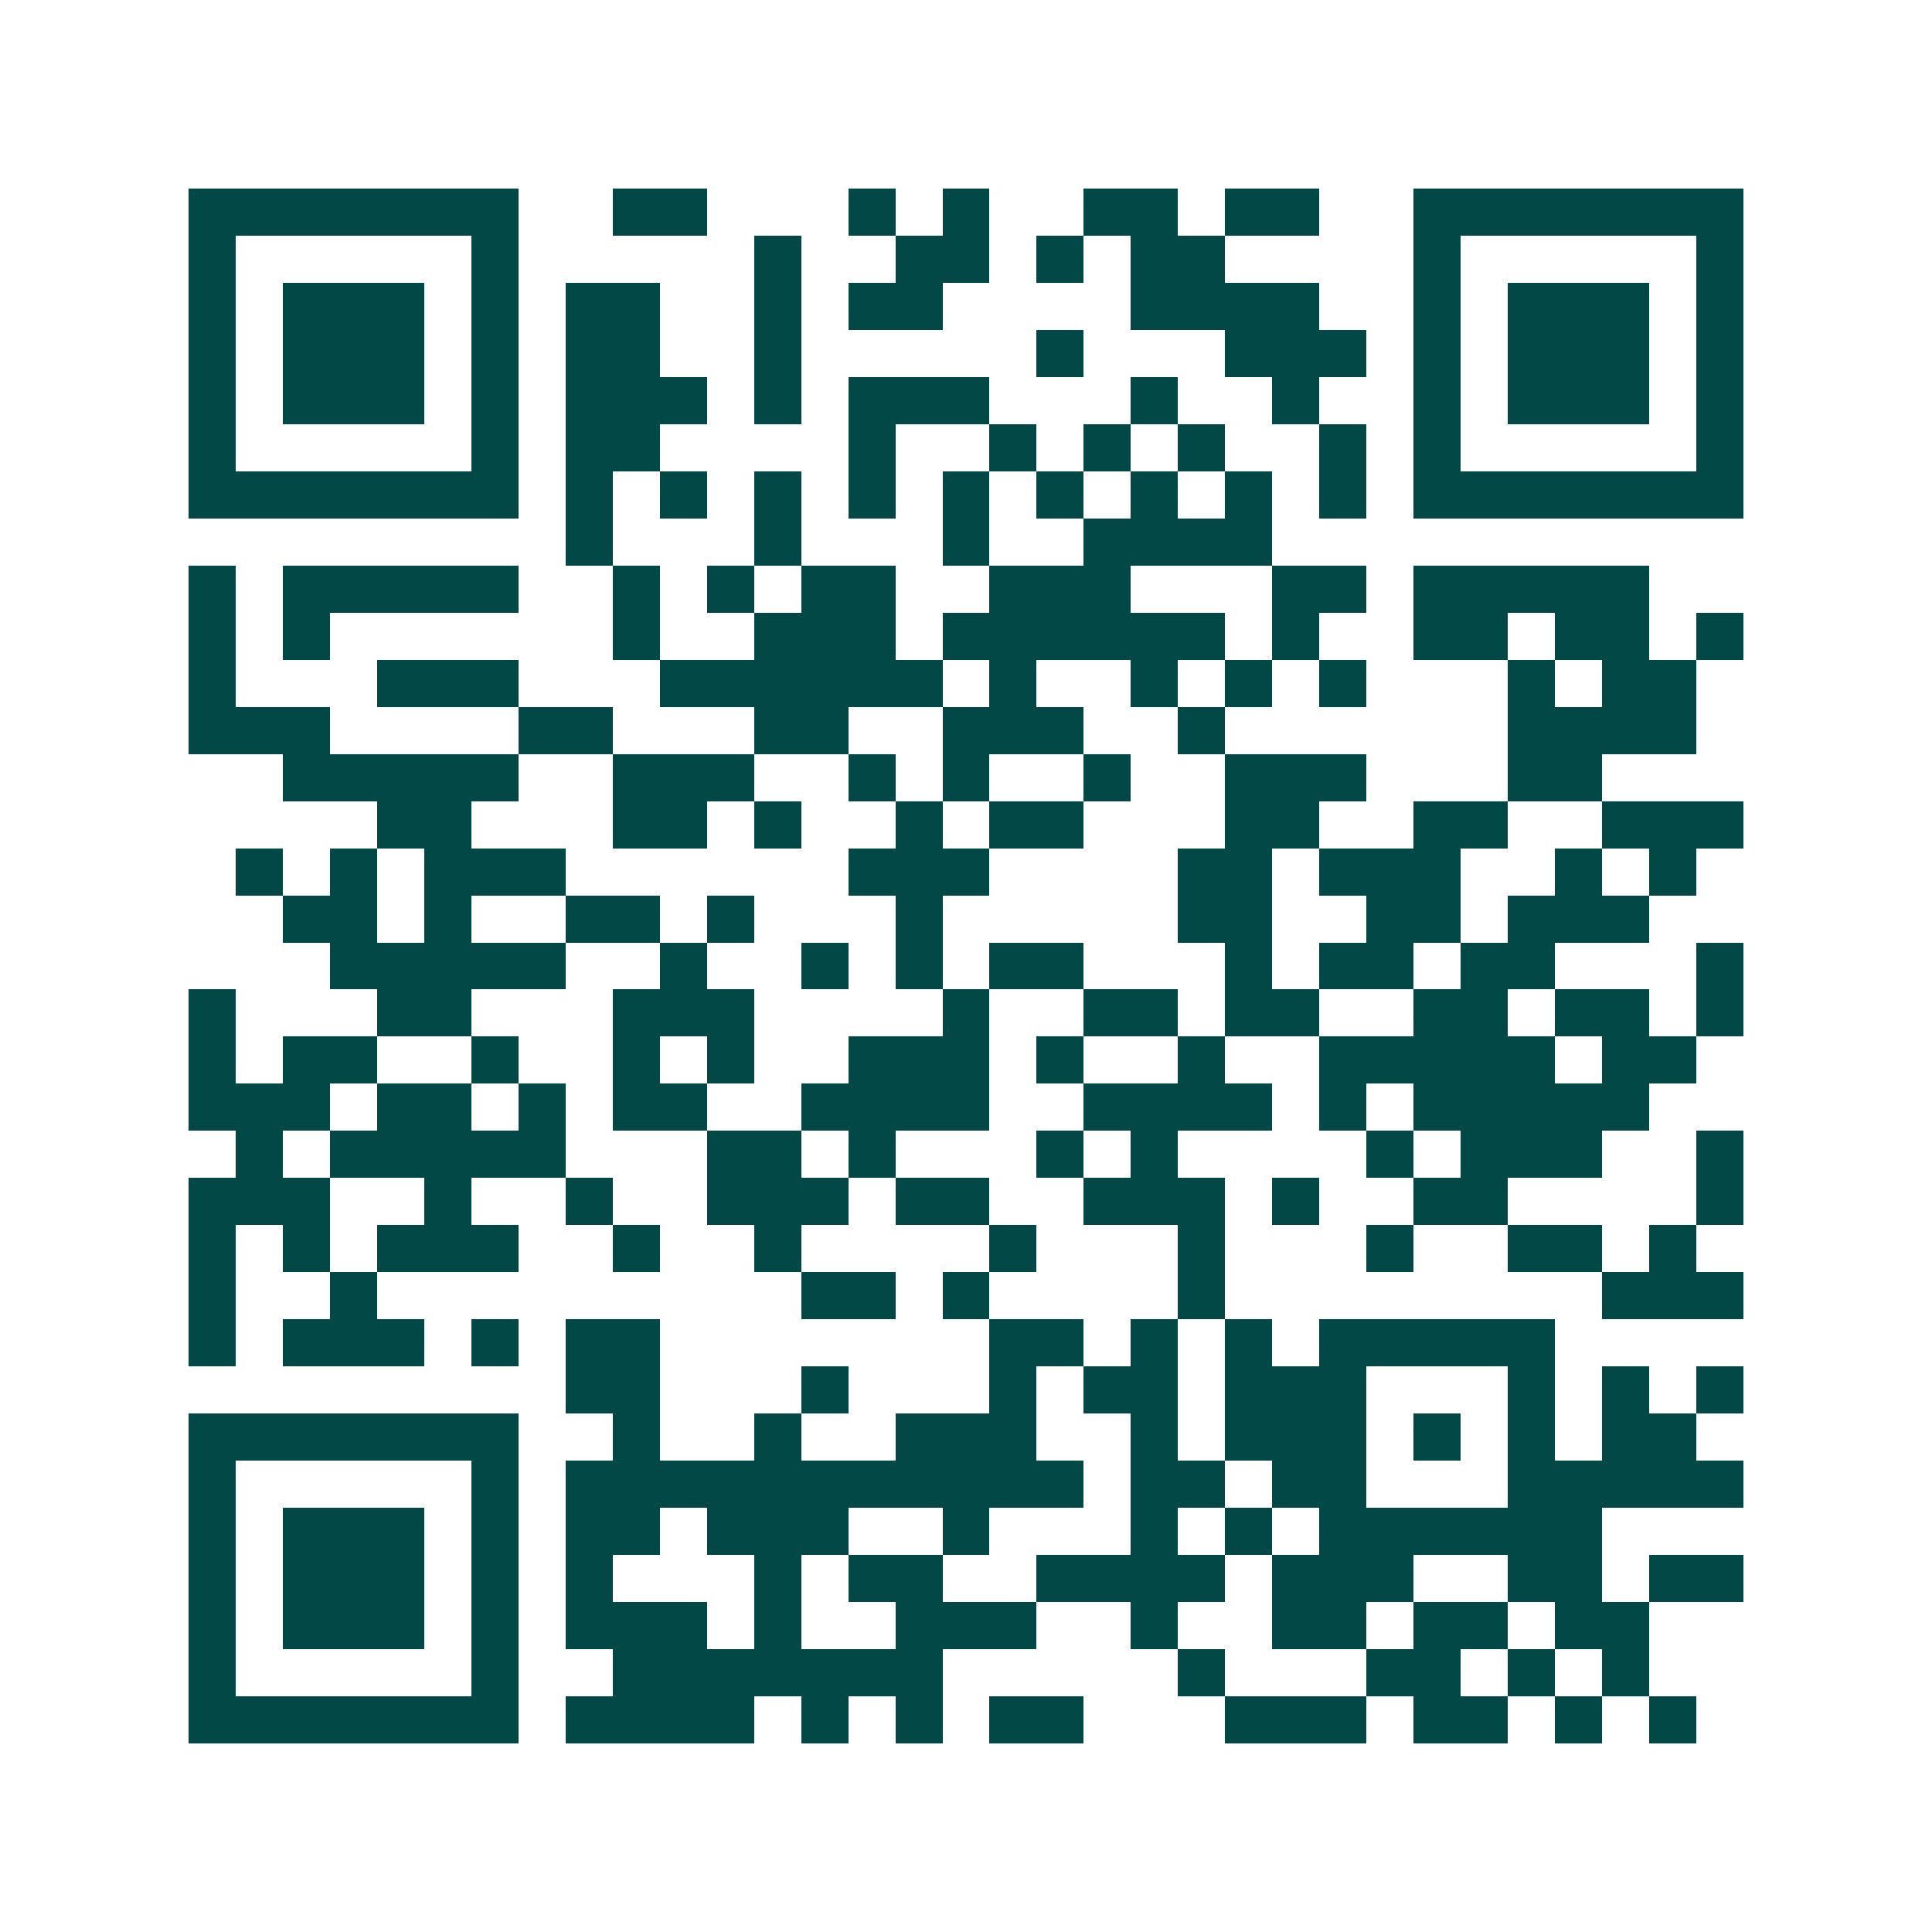 <svg xmlns="http://www.w3.org/2000/svg" width="200" height="200" viewBox="0 0 41 41" shape-rendering="crispEdges"><path fill="#ffffff" d="M0 0h41v41H0z"/><path stroke="#014847" d="M4 4.5h7m2 0h2m3 0h1m1 0h1m2 0h2m1 0h2m2 0h7M4 5.5h1m5 0h1m5 0h1m2 0h2m1 0h1m1 0h2m4 0h1m5 0h1M4 6.5h1m1 0h3m1 0h1m1 0h2m2 0h1m1 0h2m4 0h4m2 0h1m1 0h3m1 0h1M4 7.5h1m1 0h3m1 0h1m1 0h2m2 0h1m5 0h1m3 0h3m1 0h1m1 0h3m1 0h1M4 8.5h1m1 0h3m1 0h1m1 0h3m1 0h1m1 0h3m3 0h1m2 0h1m2 0h1m1 0h3m1 0h1M4 9.5h1m5 0h1m1 0h2m4 0h1m2 0h1m1 0h1m1 0h1m2 0h1m1 0h1m5 0h1M4 10.5h7m1 0h1m1 0h1m1 0h1m1 0h1m1 0h1m1 0h1m1 0h1m1 0h1m1 0h1m1 0h7M12 11.5h1m3 0h1m3 0h1m2 0h4M4 12.5h1m1 0h5m2 0h1m1 0h1m1 0h2m2 0h3m3 0h2m1 0h5M4 13.5h1m1 0h1m6 0h1m2 0h3m1 0h6m1 0h1m2 0h2m1 0h2m1 0h1M4 14.5h1m3 0h3m3 0h6m1 0h1m2 0h1m1 0h1m1 0h1m3 0h1m1 0h2M4 15.5h3m4 0h2m3 0h2m2 0h3m2 0h1m6 0h4M6 16.5h5m2 0h3m2 0h1m1 0h1m2 0h1m2 0h3m3 0h2M8 17.5h2m3 0h2m1 0h1m2 0h1m1 0h2m3 0h2m2 0h2m2 0h3M5 18.5h1m1 0h1m1 0h3m6 0h3m4 0h2m1 0h3m2 0h1m1 0h1M6 19.5h2m1 0h1m2 0h2m1 0h1m3 0h1m5 0h2m2 0h2m1 0h3M7 20.5h5m2 0h1m2 0h1m1 0h1m1 0h2m3 0h1m1 0h2m1 0h2m3 0h1M4 21.5h1m3 0h2m3 0h3m4 0h1m2 0h2m1 0h2m2 0h2m1 0h2m1 0h1M4 22.5h1m1 0h2m2 0h1m2 0h1m1 0h1m2 0h3m1 0h1m2 0h1m2 0h5m1 0h2M4 23.5h3m1 0h2m1 0h1m1 0h2m2 0h4m2 0h4m1 0h1m1 0h5M5 24.5h1m1 0h5m3 0h2m1 0h1m3 0h1m1 0h1m4 0h1m1 0h3m2 0h1M4 25.5h3m2 0h1m2 0h1m2 0h3m1 0h2m2 0h3m1 0h1m2 0h2m4 0h1M4 26.5h1m1 0h1m1 0h3m2 0h1m2 0h1m4 0h1m3 0h1m3 0h1m2 0h2m1 0h1M4 27.5h1m2 0h1m9 0h2m1 0h1m4 0h1m8 0h3M4 28.5h1m1 0h3m1 0h1m1 0h2m7 0h2m1 0h1m1 0h1m1 0h5M12 29.5h2m3 0h1m3 0h1m1 0h2m1 0h3m3 0h1m1 0h1m1 0h1M4 30.5h7m2 0h1m2 0h1m2 0h3m2 0h1m1 0h3m1 0h1m1 0h1m1 0h2M4 31.5h1m5 0h1m1 0h11m1 0h2m1 0h2m3 0h5M4 32.5h1m1 0h3m1 0h1m1 0h2m1 0h3m2 0h1m3 0h1m1 0h1m1 0h6M4 33.5h1m1 0h3m1 0h1m1 0h1m3 0h1m1 0h2m2 0h4m1 0h3m2 0h2m1 0h2M4 34.5h1m1 0h3m1 0h1m1 0h3m1 0h1m2 0h3m2 0h1m2 0h2m1 0h2m1 0h2M4 35.5h1m5 0h1m2 0h7m5 0h1m3 0h2m1 0h1m1 0h1M4 36.5h7m1 0h4m1 0h1m1 0h1m1 0h2m3 0h3m1 0h2m1 0h1m1 0h1"/></svg>
